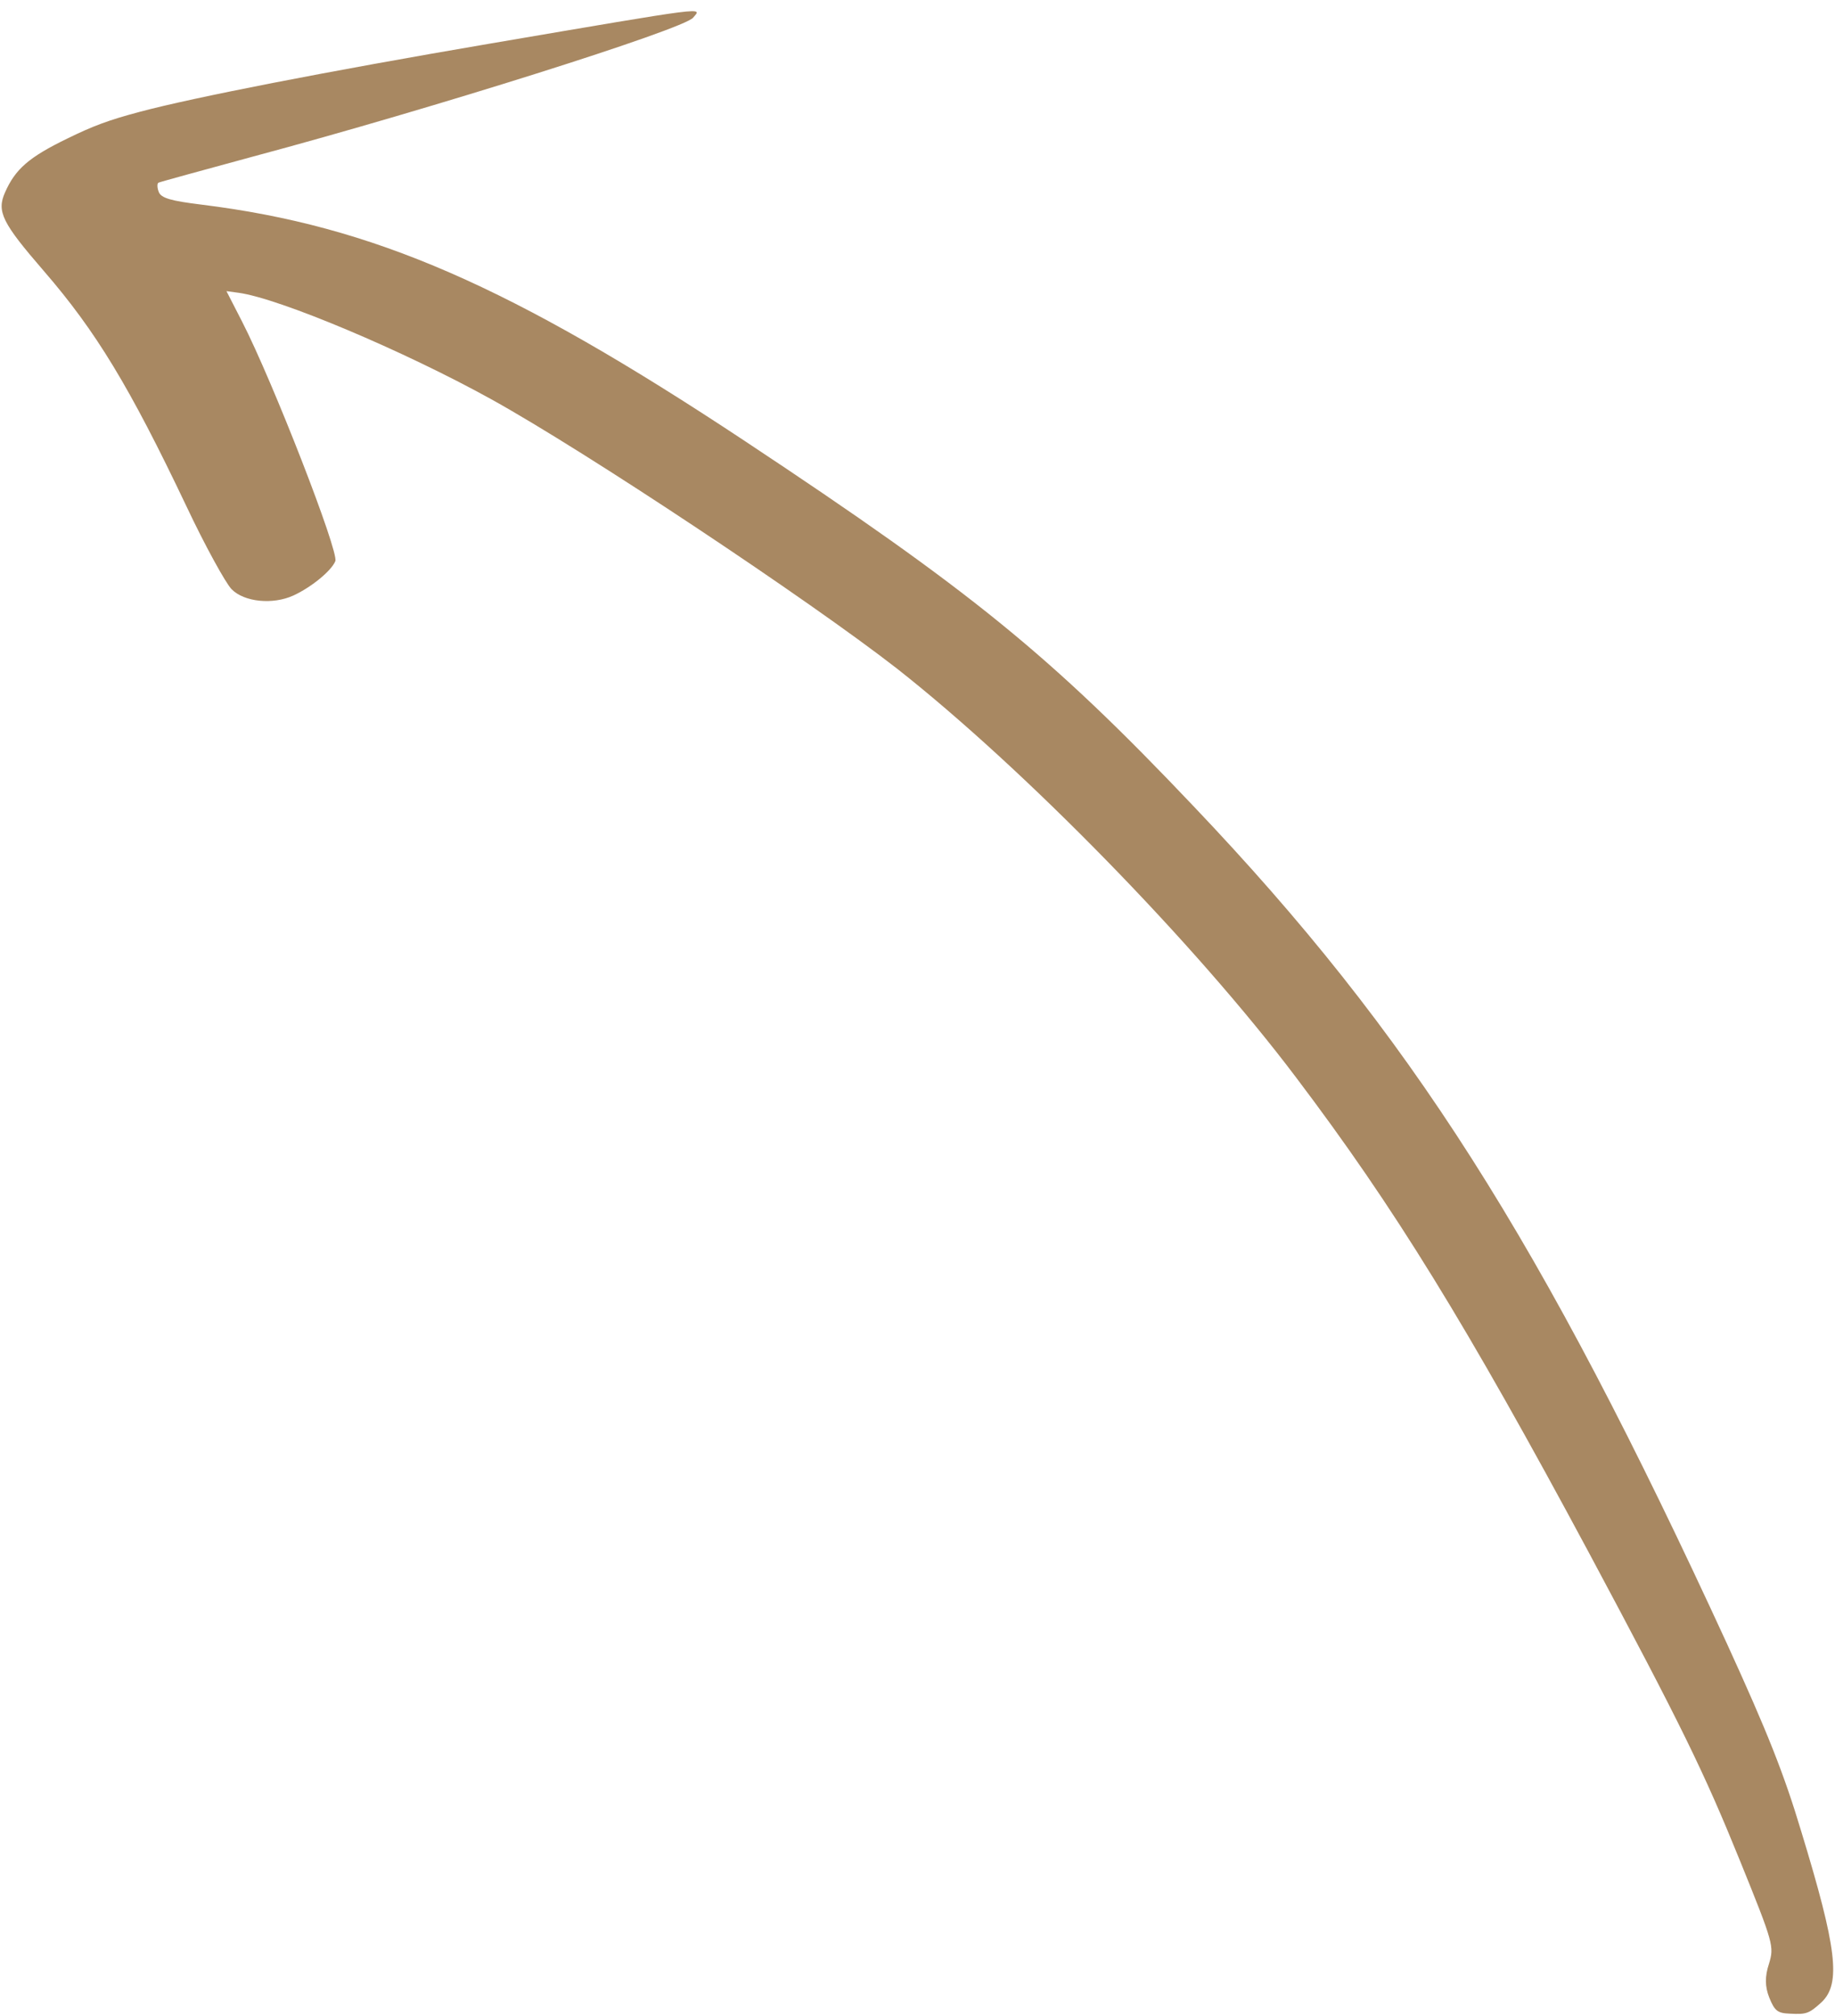 <svg xmlns="http://www.w3.org/2000/svg" width="142" height="156" viewBox="0 0 142 156" fill="none"><path fill-rule="evenodd" clip-rule="evenodd" d="M138.521 155.792C137.573 155.757 137.333 155.599 136.912 154.545C136.574 153.698 136.568 152.901 136.892 151.931C137.292 150.592 137.262 150.406 134.657 143.986C131.879 137.134 130.137 133.546 122.979 120.171C113.463 102.443 107.912 93.43 100.293 83.356C92.456 72.958 79.183 59.409 69.403 51.72C62.57 46.403 45.383 34.969 38.023 30.893C31.233 27.135 21.616 23.085 18.464 22.652L17.524 22.524L18.726 24.868C21.107 29.5 26.263 42.762 25.947 43.418C25.631 44.185 24.05 45.46 22.695 46.077C21.115 46.796 18.896 46.584 17.919 45.583C17.468 45.121 15.876 42.243 14.426 39.167C10.019 29.899 7.427 25.631 3.384 20.957C0.168 17.239 -0.268 16.37 0.387 14.893C1.179 13.087 2.233 12.163 5.213 10.717C7.184 9.753 8.381 9.297 10.833 8.647C14.971 7.541 25.323 5.519 37.895 3.377C55.13 0.444 54.325 0.543 53.633 1.371C52.88 2.269 33.452 8.401 19.594 12.109C15.704 13.168 12.416 14.065 12.266 14.133C12.153 14.184 12.152 14.518 12.287 14.857C12.475 15.328 13.227 15.541 15.612 15.834C28.894 17.481 39.497 22.105 57.683 34.151C75.147 45.725 81.251 50.662 92.374 62.388C109.142 80.016 119.246 95.875 133.64 127.17C136.756 133.98 138.047 137.217 139.39 141.698C142.143 150.718 142.48 153.456 140.966 154.901C139.988 155.791 139.792 155.858 138.521 155.792Z" fill="#A88862"></path></svg>